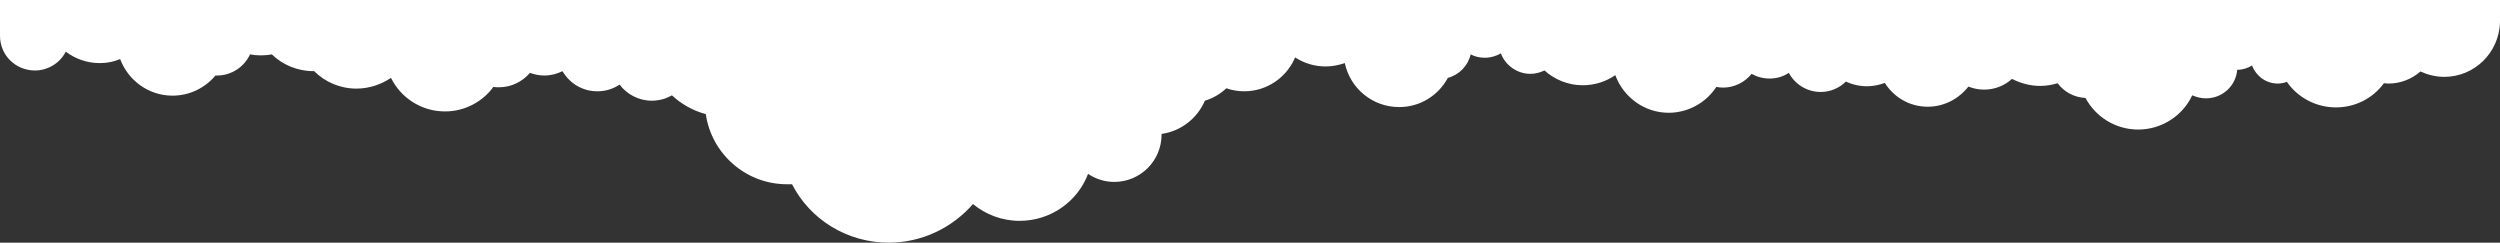 <?xml version="1.0" encoding="UTF-8"?> <!-- Generator: Adobe Illustrator 19.2.1, SVG Export Plug-In . SVG Version: 6.00 Build 0) --> <svg xmlns="http://www.w3.org/2000/svg" xmlns:xlink="http://www.w3.org/1999/xlink" id="Layer_1" x="0px" y="0px" viewBox="0 0 744.9 72.3" style="enable-background:new 0 0 744.9 72.3;" xml:space="preserve"><rect x="0" y="0" width="744.9" height="72.3" fill="#333333" stroke="none"/> <style type="text/css"> .st0{fill:#FFFFFF;} </style> <title>sky</title> <path class="st0" d="M10.4,21c4,0,7.5-2.3,9.2-5.6c2.8,2.1,6.3,3.4,10.1,3.4c2.2,0,4.2-0.4,6.1-1.2c2.4,6.4,8.5,10.9,15.6,10.9 c5.1,0,9.7-2.3,12.8-6c0.2,0,0.3,0,0.5,0c4.3,0,8.1-2.6,9.8-6.3c1,0.2,2.1,0.3,3.2,0.3c1.1,0,2.3-0.1,3.3-0.3c3.2,3.1,7.6,5,12.4,5 c0.1,0,0.1,0,0.2,0c3.2,3.2,7.7,5.2,12.6,5.2c3.8,0,7.3-1.2,10.3-3.2c2.9,5.9,9,10,16.1,10c5.9,0,11.2-2.9,14.4-7.3 c0.6,0.1,1.1,0.1,1.7,0.1c3.7,0,7-1.7,9.2-4.3c1.3,0.5,2.8,0.8,4.3,0.8c2,0,3.8-0.5,5.4-1.3c2.1,3.6,5.9,6,10.4,6 c2.4,0,4.7-0.7,6.6-2c2.2,2.9,5.7,4.8,9.6,4.8c2.2,0,4.3-0.6,6-1.6c2.8,2.6,6.3,4.6,10.1,5.6c1.7,11.8,11.9,20.9,24.2,20.9 c0.5,0,1,0,1.5,0c5.3,10.4,16.3,17.4,28.8,17.4c10,0,19-4.5,25.1-11.5c3.8,3.1,8.6,5,13.9,5c9.3,0,17.3-5.8,20.4-14 c2.2,1.5,4.9,2.4,7.8,2.4c7.8,0,14.1-6.3,14.1-14.1c0-0.1,0-0.1,0-0.2c5.8-0.8,10.7-4.7,12.9-9.9c2.4-0.7,4.6-2,6.4-3.7 c1.7,0.6,3.5,0.9,5.3,0.9c6.9,0,12.7-4.2,15.2-10.1c2.6,1.7,5.7,2.7,9.1,2.7c2,0,3.9-0.4,5.7-1c1.6,7.5,8.2,13.1,16.2,13.1 c6.3,0,11.7-3.5,14.5-8.7c3.4-0.9,6-3.6,6.8-7c1.3,0.7,2.7,1,4.3,1c1.7,0,3.3-0.5,4.7-1.3c1.3,3.5,4.8,6.1,8.8,6.1 c1.5,0,2.9-0.4,4.2-1c3,2.7,7,4.4,11.4,4.4c3.6,0,6.9-1.1,9.7-3c2.4,6.5,8.6,11.2,15.9,11.2c5.9,0,11.2-3.1,14.2-7.7 c0.6,0.1,1.3,0.2,2,0.2c3.4,0,6.5-1.6,8.5-4.1c1.6,0.9,3.4,1.4,5.4,1.4c2.1,0,4.1-0.6,5.7-1.7c1.8,3.4,5.4,5.7,9.5,5.7 c2.9,0,5.6-1.2,7.5-3.1c1.9,0.9,4.1,1.4,6.3,1.4c1.9,0,3.7-0.4,5.3-1c2.7,4.3,7.4,7.1,12.8,7.1c4.9,0,9.3-2.4,12.1-6 c1.5,0.6,3.1,0.9,4.7,0.9c3.2,0,6.1-1.2,8.3-3.2c2.5,1.3,5.4,2.1,8.4,2.1c1.8,0,3.5-0.3,5.2-0.8c1.9,2.6,4.9,4.2,8.3,4.4 c3,5.6,8.9,9.4,15.7,9.4c7.1,0,13.3-4.2,16.1-10.2c1.4,0.6,2.7,0.9,4.1,0.9c4.9,0,8.9-3.7,9.3-8.5l0,0c1.6,0,3.2-0.5,4.4-1.3 c1.2,3.1,4.1,5.4,7.7,5.4c0.9,0,1.8-0.2,2.7-0.5C684.6,29,690,32,696,32c5.9,0,11.1-2.8,14.3-7.2c0.4,0,0.9,0.1,1.4,0.1 c3.6,0,7-1.4,9.5-3.6c2.2,1,4.6,1.6,7.1,1.6c9,0,16.3-7.2,16.6-16.2l0,0v-57.5H0l0,61.5C0,16.4,4.6,21,10.4,21z"></path> </svg> 